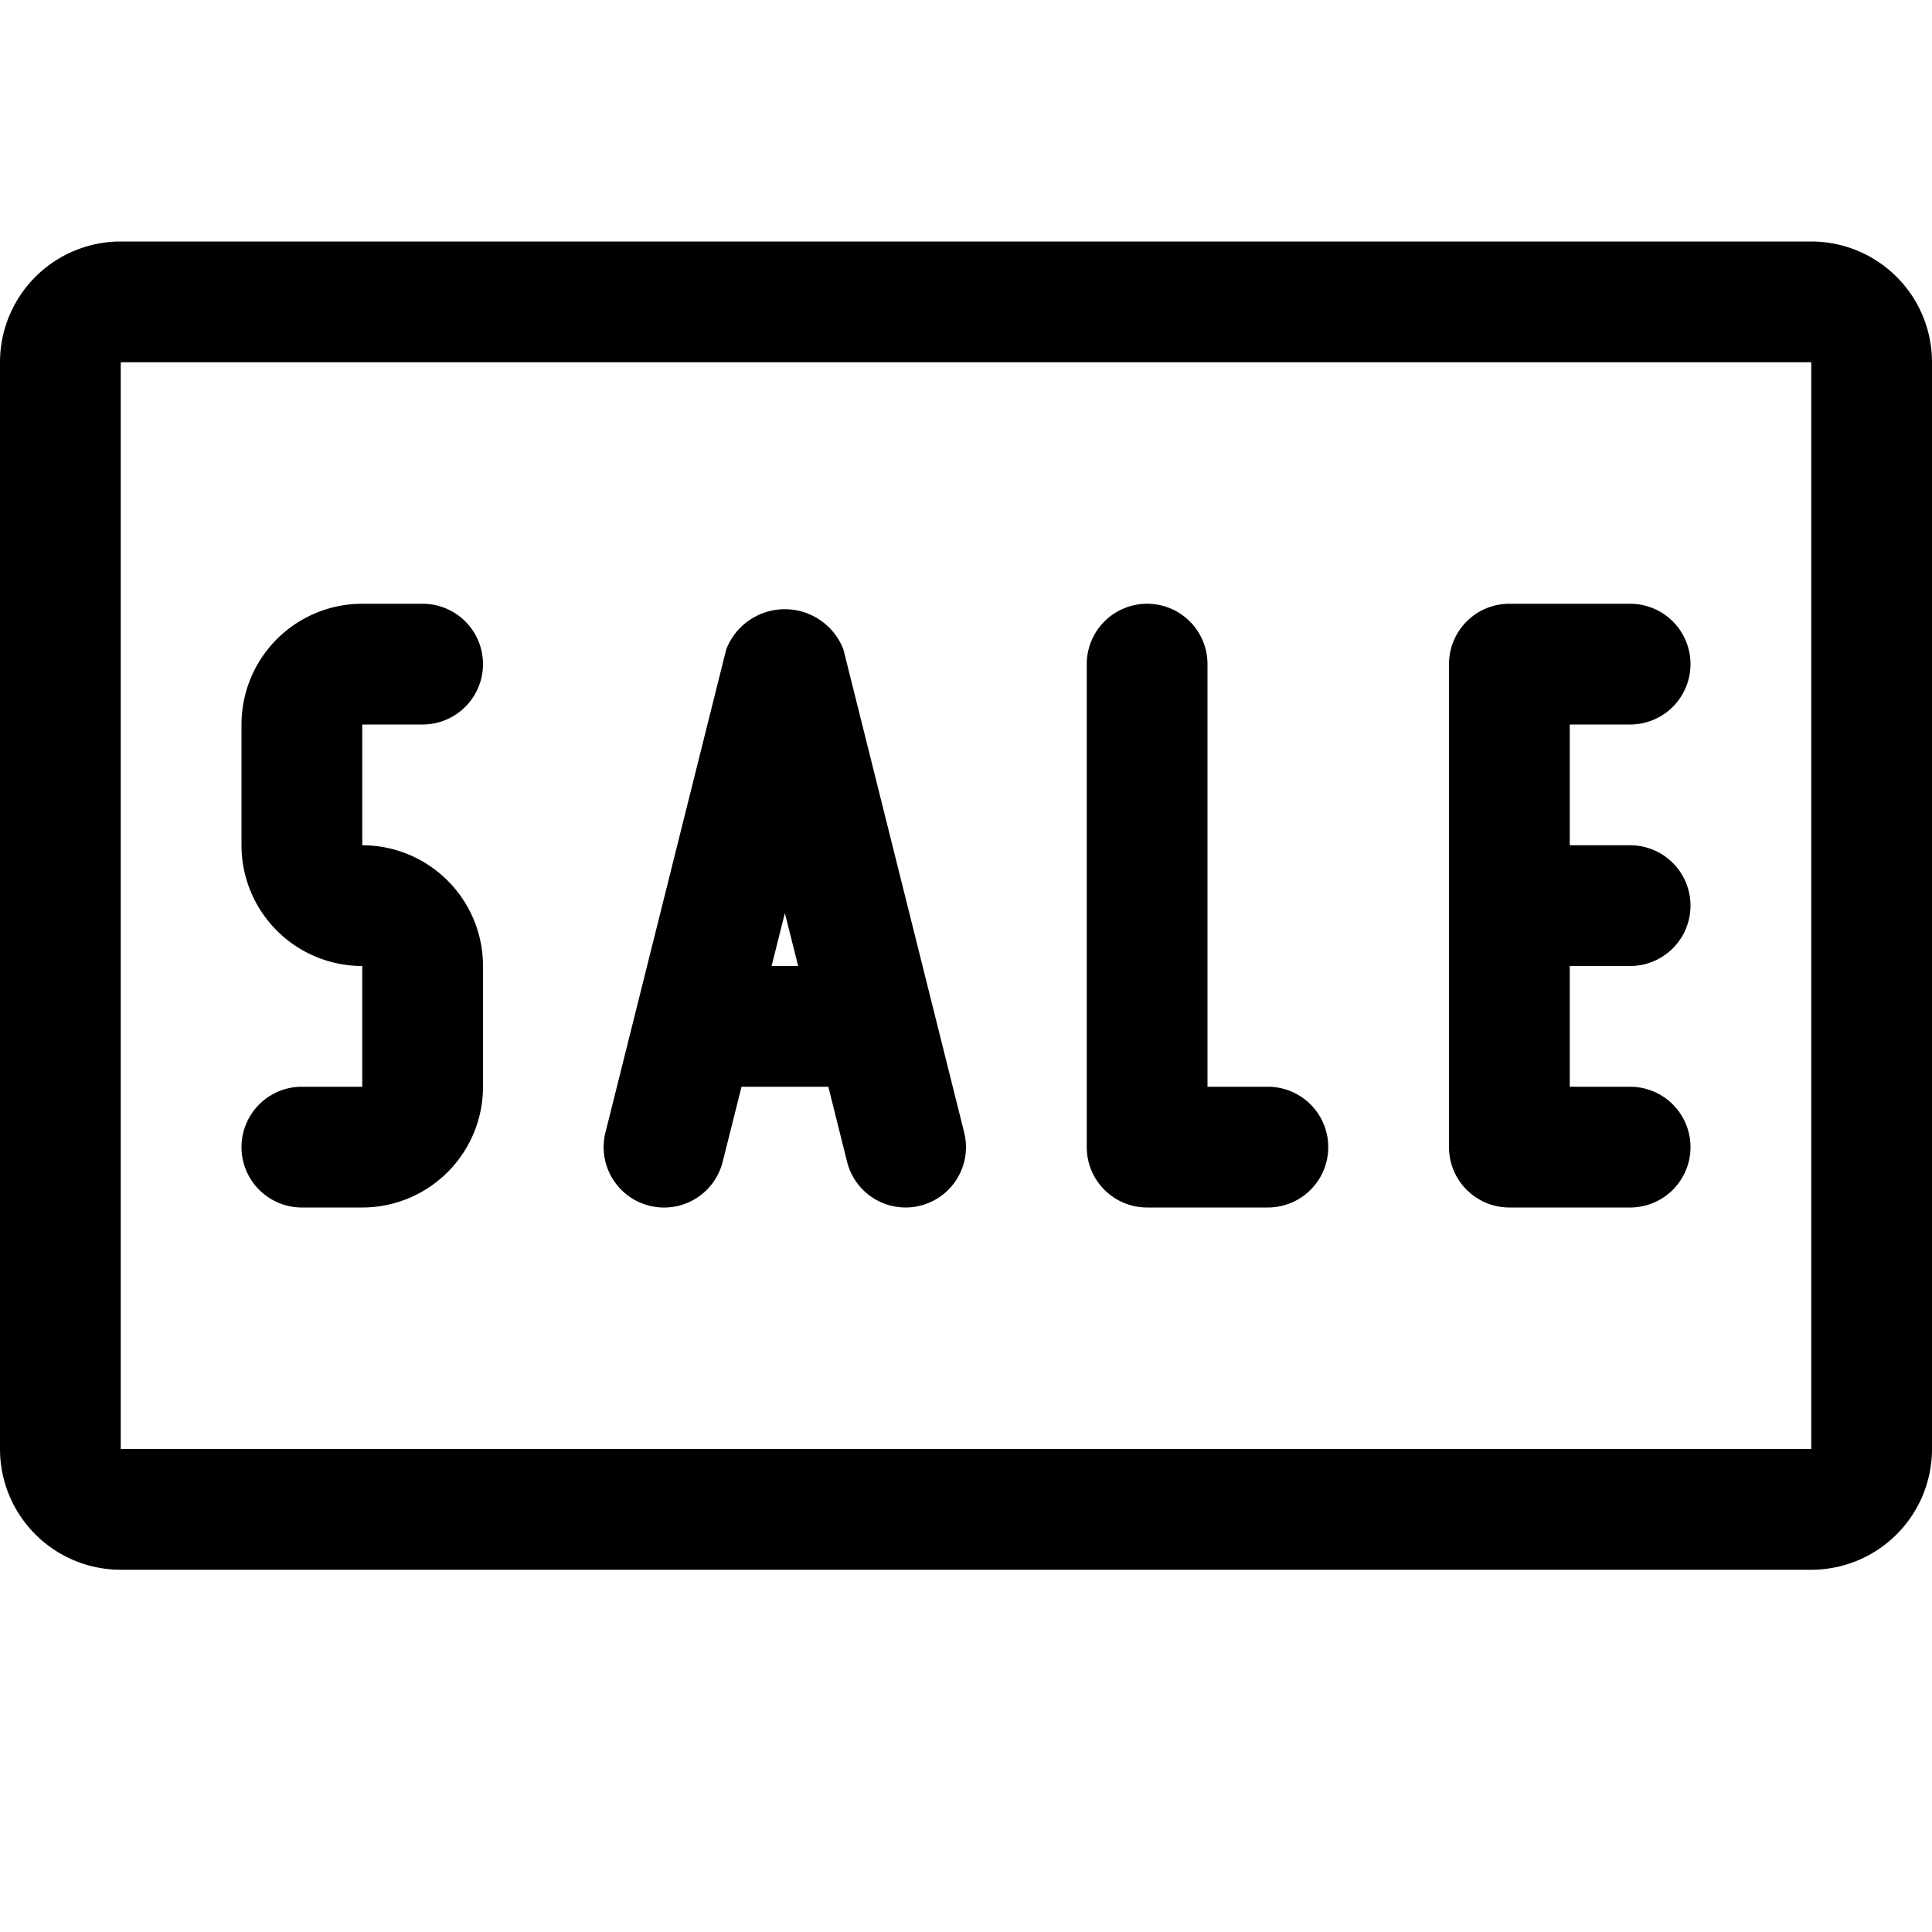<svg xmlns="http://www.w3.org/2000/svg" viewBox="0 0 16 16">
  <title>sale-sign</title>
  <path d="M3.5,6a.5.5,0,0,0,0-1H3A1,1,0,0,0,2,6V7A1,1,0,0,0,3,8V9H2.5a.5.5,0,0,0,0,1H3A1,1,0,0,0,4,9V8A1,1,0,0,0,3,7V6Z"/>
  <path d="M10.5,9H10V5.5a.5.5,0,0,0-1,0v4a.5.5,0,0,0,.5.5h1a.5.5,0,0,0,0-1Z"/>
  <path d="M13.5,6a.5.5,0,0,0,0-1h-1a.5.5,0,0,0-.5.5v4a.5.5,0,0,0,.5.5h1a.5.5,0,0,0,0-1H13V8h.5a.5.5,0,0,0,0-1H13V6Z"/>
  <path d="M6.985,5.379a.52.52,0,0,0-.971,0l-1,4a.5.5,0,0,0,.971.242L6.141,9h.719l.155.621A.5.5,0,0,0,7.5,10a.49.49,0,0,0,.121-.015.5.5,0,0,0,.364-.606ZM6.39,8l.11-.438L6.61,8Z"/>
  <path d="M1,13H15a1,1,0,0,0,1-1V3a1,1,0,0,0-1-1H1A1,1,0,0,0,0,3v9A1,1,0,0,0,1,13ZM1,3H15v9h0v0H1Z"/>
</svg>
